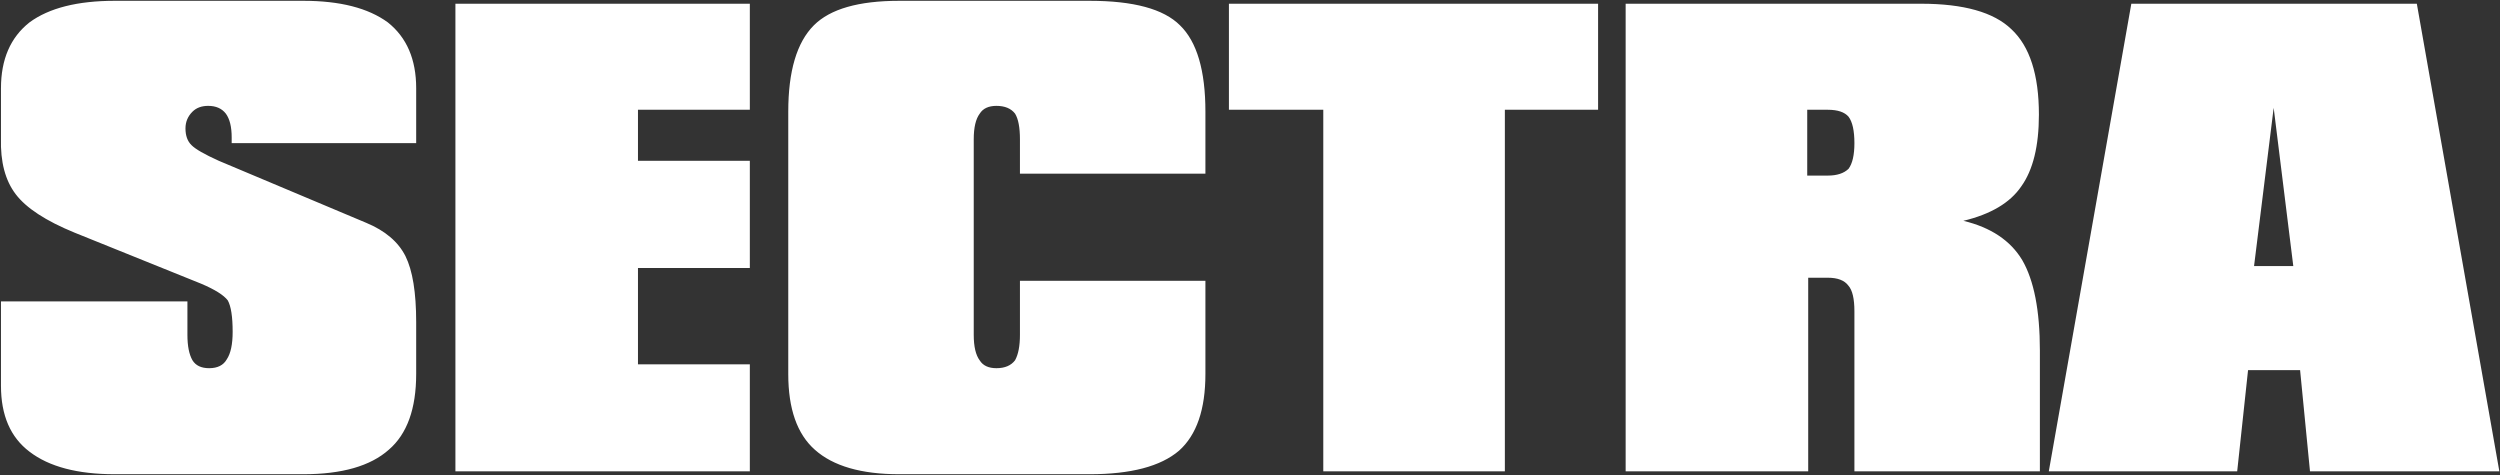 <svg version="1.2" xmlns="http://www.w3.org/2000/svg" viewBox="0 0 1542 293" width="1542" height="293">
	<rect x="0" y="0" width="1542" height="293" fill="#333333" stroke="none"/>
	<title>sectra-ar-23-24-eng-interaktiv-1-1(1)</title>
	<style>
		.s0 { fill: #ffffff } 
	</style>
	<g id="Clip-Path: Page 1">
		<g id="Page 1">
			<path id="Path 4" fill-rule="evenodd" class="s0" d="m70.8 292.5q-34.5 0-52.6-13.9-17.6-13.3-17.6-40.6v-52.1h115v20.6q0 10.3 3.1 15.7 3 4.9 10.3 4.9 7.8 0 10.9-5.5 3.6-5.4 3.6-16.9 0-14-3-19.4-3.7-4.9-16.4-10.3l-78.1-31.5q-26.6-10.9-36.3-23.7-9.7-12.7-9.1-34.5v-30.9q0-26.7 17.6-40.6 18.1-13.3 52.6-13.3h116.3q33.9 0 52.1 13.3 17.5 13.9 17.5 40.6v33.9h-113.8v-3.6q0-9.7-3.6-14.6-3.7-4.8-10.9-4.8-6.1 0-9.7 3.6-4.3 4.3-4.3 10.3 0 6.7 3.7 10.3 3.6 3.7 16.9 9.7l90.8 38.2q17.6 7.3 24.3 20.6 6.6 13.3 6.6 40.6v32.1q0 32.2-16.9 46.7-17 15.1-52.7 15.1zm210.1-1.8v-288.4h181.6v65.4h-69v31.5h69v66.1h-69v59.4h69v66zm462.6-117.5v57.5q0 32.8-16.3 47.3-17 14.5-55.1 14.5h-117.5q-35.1 0-52-15.1-16.4-14.5-16.4-46.7v-161.8q0-37.5 15.8-53.3 15.1-15.1 52.6-15.1h117.5q40.6 0 55.7 15.1 15.7 15.2 15.7 53.3v38.2h-114.4v-21.2q0-10.9-3-15.8-3.7-4.8-11.5-4.8-7.3 0-10.3 4.8-3.7 4.9-3.7 15.8v120.6q0 10.9 3.7 15.8 3 4.8 10.3 4.8 7.8 0 11.5-4.9 3-5.4 3-15.7v-33.3zm72.7 117.5v-223h-58.2v-65.4h227.7v65.4h-57.5v223zm327.6 0v-98.7q0-11.6-3.7-15.8-3.6-4.9-12.7-4.9h-12.1v119.4h-112.6v-288.4h182.2q39.4 0 55.7 15.7 17 15.8 17 52.7 0 29.1-10.9 44.3-10.3 15.1-35.7 21.2 25.4 6.1 36.3 24.2 10.9 18.8 10.9 55.8v74.5zm-29.1-223v40.6h12.7q8.5 0 12.8-4.2 3.6-4.9 3.6-15.8 0-11.5-3.6-16.3-3.7-4.3-12.8-4.3zm149 223l50.9-288.4h176.1l50.9 288.4h-116.8l-6.1-62.4h-32.1l-6.7 62.4zm126.6-126.6h24.2l-12.1-97.6z"/>
		</g>
	</g>
</svg>